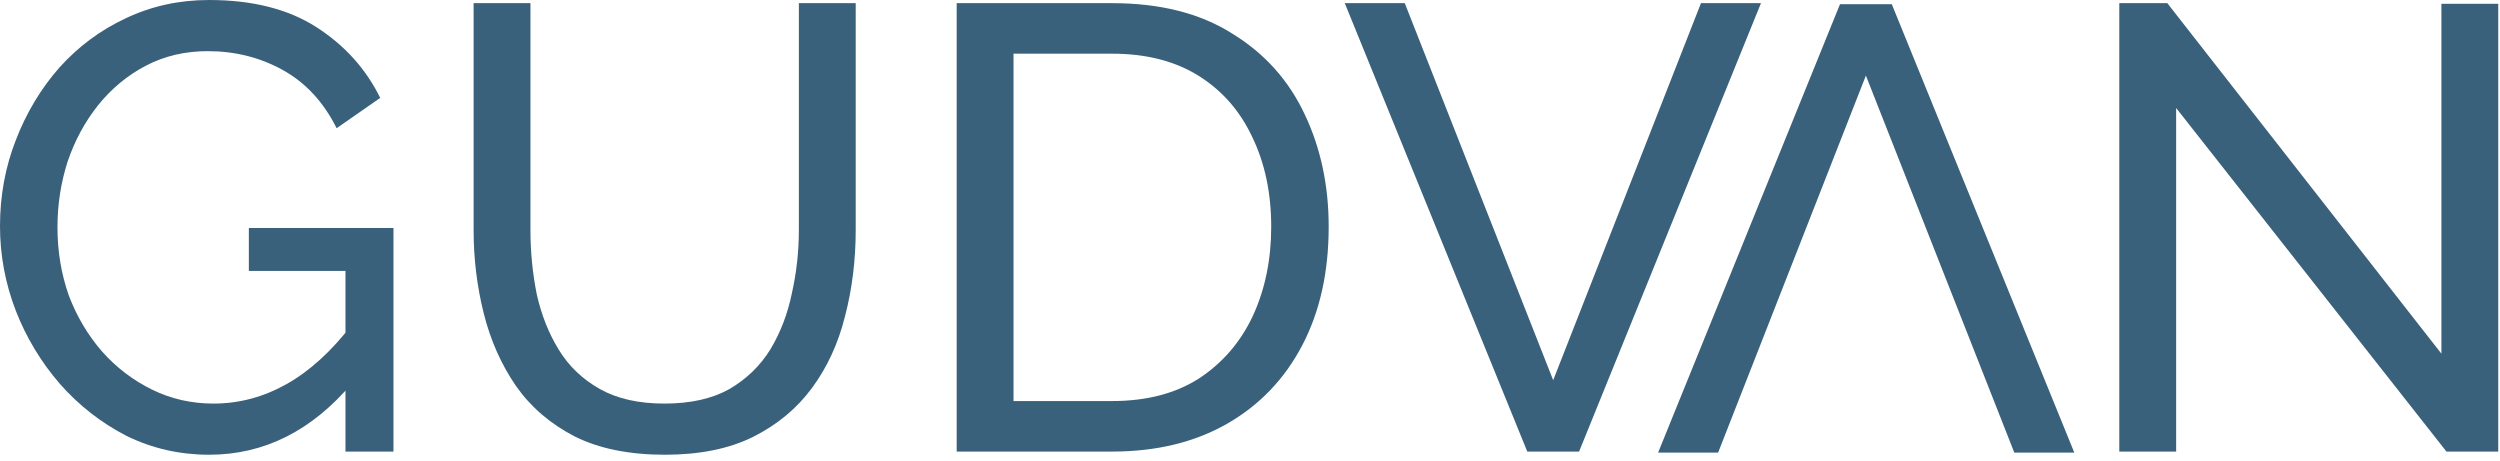 <?xml version="1.0" encoding="UTF-8"?> <svg xmlns="http://www.w3.org/2000/svg" width="190" height="35" viewBox="0 0 190 35" fill="none"><path d="M15.888 34.56C13.648 34.56 11.552 34.08 9.6 33.12C7.68 32.128 6 30.816 4.56 29.184C3.12 27.52 2 25.664 1.2 23.616C0.4 21.536 0 19.392 0 17.184C0 14.88 0.4 12.704 1.2 10.656C2 8.576 3.104 6.736 4.512 5.136C5.952 3.536 7.632 2.288 9.552 1.392C11.504 0.464 13.616 0 15.888 0C19.184 0 21.904 0.688 24.048 2.064C26.192 3.44 27.808 5.232 28.896 7.44L25.584 9.744C24.592 7.76 23.232 6.288 21.504 5.328C19.776 4.368 17.872 3.888 15.792 3.888C14.064 3.888 12.496 4.256 11.088 4.992C9.68 5.728 8.464 6.736 7.44 8.016C6.448 9.264 5.68 10.688 5.136 12.288C4.624 13.888 4.368 15.552 4.368 17.28C4.368 19.104 4.656 20.832 5.232 22.464C5.84 24.064 6.688 25.488 7.776 26.736C8.864 27.952 10.128 28.912 11.568 29.616C13.008 30.32 14.56 30.672 16.224 30.672C18.176 30.672 20.032 30.176 21.792 29.184C23.552 28.192 25.216 26.672 26.784 24.624V29.088C23.712 32.736 20.08 34.56 15.888 34.56ZM26.256 20.592H18.912V17.328H29.904V34.32H26.256V20.592Z" fill="#3A617B"></path><path d="M50.538 34.56C47.818 34.56 45.53 34.096 43.674 33.168C41.818 32.208 40.33 30.928 39.21 29.328C38.09 27.696 37.274 25.856 36.762 23.808C36.25 21.76 35.994 19.648 35.994 17.472V0.24H40.314V17.472C40.314 19.136 40.474 20.768 40.794 22.368C41.146 23.936 41.706 25.344 42.474 26.592C43.242 27.84 44.282 28.832 45.594 29.568C46.906 30.304 48.538 30.672 50.49 30.672C52.474 30.672 54.122 30.304 55.434 29.568C56.746 28.8 57.786 27.792 58.554 26.544C59.322 25.264 59.866 23.84 60.186 22.272C60.538 20.704 60.714 19.104 60.714 17.472V0.24H65.034V17.472C65.034 19.776 64.762 21.968 64.218 24.048C63.706 26.096 62.874 27.904 61.722 29.472C60.57 31.04 59.066 32.288 57.21 33.216C55.386 34.112 53.162 34.56 50.538 34.56Z" fill="#3A617B"></path><path d="M72.708 34.32V0.24H84.516C88.164 0.24 91.204 1.008 93.636 2.544C96.1 4.048 97.94 6.096 99.156 8.688C100.372 11.248 100.98 14.096 100.98 17.232C100.98 20.688 100.308 23.696 98.964 26.256C97.62 28.816 95.716 30.8 93.252 32.208C90.788 33.616 87.876 34.32 84.516 34.32H72.708ZM96.612 17.232C96.612 14.672 96.132 12.4 95.172 10.416C94.244 8.432 92.884 6.88 91.092 5.76C89.3 4.64 87.108 4.08 84.516 4.08H77.028V30.48H84.516C87.14 30.48 89.348 29.904 91.14 28.752C92.932 27.568 94.292 25.984 95.22 24C96.148 21.984 96.612 19.728 96.612 17.232Z" fill="#3A617B"></path><path d="M106.762 0.24L118.042 28.896L129.274 0.24H133.834L120.01 34.32H116.074L102.202 0.24H106.762Z" fill="#3A617B"></path><path d="M165.387 8.208V34.32H161.067V0.24H164.715L185.547 26.88V0.288H189.867V34.32H185.931L165.387 8.208Z" fill="#3A617B"></path><path d="M153.088 34.4L141.808 5.744L130.576 34.4H126.016L139.84 0.32H143.776L157.648 34.4H153.088Z" fill="#3A617B"></path></svg> 